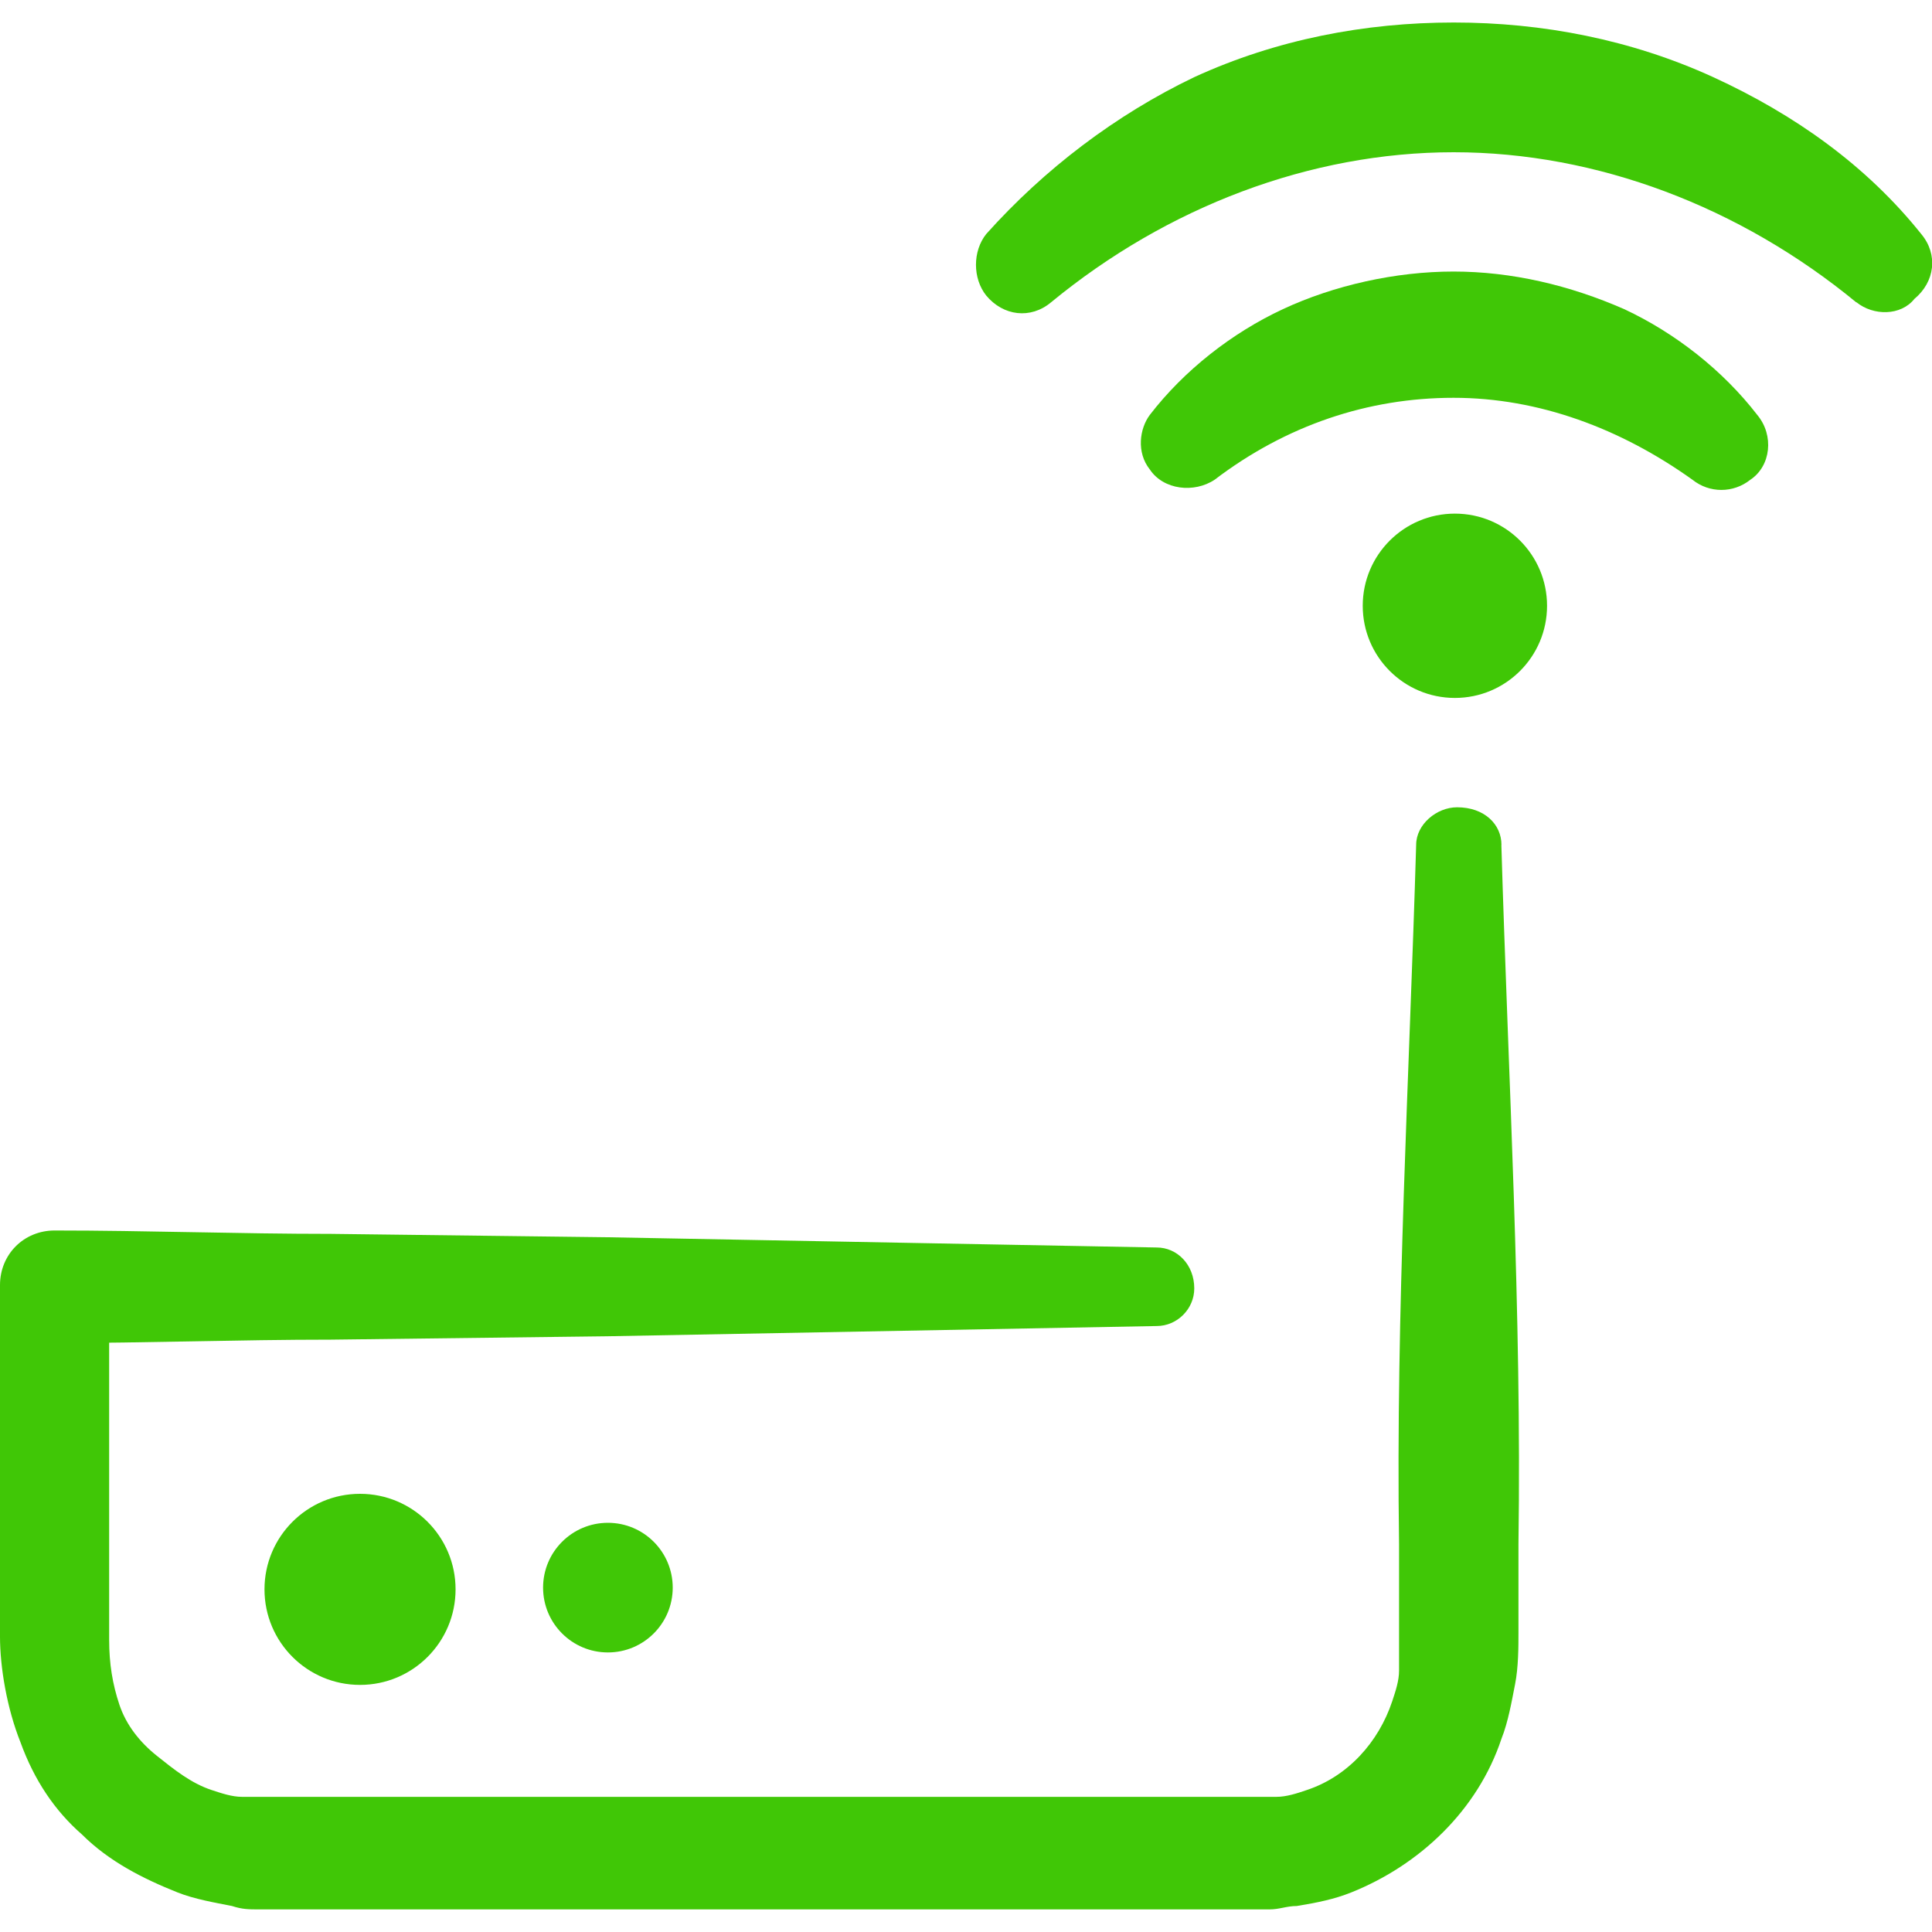 <?xml version="1.0" encoding="UTF-8"?><svg id="Layer_2" xmlns="http://www.w3.org/2000/svg" viewBox="0 0 200 200"><defs><style>.cls-1{fill:#40c706;}</style></defs><path class="cls-1" d="M155.42,87.46c.71,24.02,2.12,48.39,1.77,72.41v9.18c0,1.41,0,3.53-.35,5.3s-.71,3.89-1.41,5.65c-2.47,7.42-8.48,13.07-15.54,15.9-1.77.71-3.53,1.06-5.65,1.41-1.06,0-1.77.35-2.83.35H26.85c-1.06,0-1.77,0-2.83-.35-1.77-.35-3.89-.71-5.65-1.41-3.53-1.41-7.06-3.18-9.89-6-2.83-2.47-4.95-5.65-6.36-9.54-1.41-3.53-2.12-7.77-2.12-10.95v-36.38c0-3.18,2.47-5.65,5.65-5.65h0c9.54,0,19.07.35,28.61.35l28.61.35,56.87,1.06c2.12,0,3.89,1.77,3.89,4.24,0,2.12-1.77,3.89-3.89,3.89l-56.87,1.06-28.61.35c-9.54,0-19.07.35-28.61.35l5.65-5.65v36.38c0,2.47.35,4.59,1.06,6.71.71,2.12,2.12,3.89,3.89,5.3s3.53,2.83,5.65,3.53c1.06.35,2.12.71,3.18.71h107.03c1.06,0,2.12-.35,3.18-.71,4.24-1.41,7.42-4.95,8.83-9.18.35-1.06.71-2.12.71-3.18v-13.07c-.35-24.02,1.06-48.39,1.77-72.41,0-2.12,2.12-3.89,4.24-3.89,2.83,0,4.59,1.77,4.59,3.89Z"/><circle class="cls-1" cx="150.61" cy="62.71" r="9.54"/><path class="cls-1" d="M192.16,31.3c-12.01-9.89-26.85-15.54-41.68-15.54s-29.67,5.65-41.68,15.54h0c-2.12,1.77-4.95,1.41-6.71-.71-1.41-1.77-1.41-4.59,0-6.36,6-6.71,13.42-12.36,21.55-16.25,8.48-3.89,17.66-5.65,26.85-5.65s18.37,1.77,26.85,5.65c8.48,3.89,15.9,9.18,21.55,16.25,1.77,2.12,1.41,4.95-.71,6.71-1.41,1.77-4.24,1.77-6,.35h0Z"/><path class="cls-1" d="M175.2,49.66c-7.42-5.3-15.9-8.48-24.73-8.48s-17.31,2.83-24.73,8.48h0c-2.12,1.41-5.3,1.06-6.71-1.06-1.41-1.77-1.06-4.24,0-5.65,3.53-4.59,8.48-8.48,13.78-10.95s11.66-3.89,17.66-3.89,12.01,1.41,17.66,3.89c5.3,2.47,10.24,6.36,13.78,10.95,1.77,2.12,1.41,5.3-.71,6.71-1.77,1.41-4.24,1.41-6,0h0Z"/><circle class="cls-1" cx="37.27" cy="164.53" r="9.89"/><circle class="cls-1" cx="62.93" cy="164.35" r="6.71"/></svg>